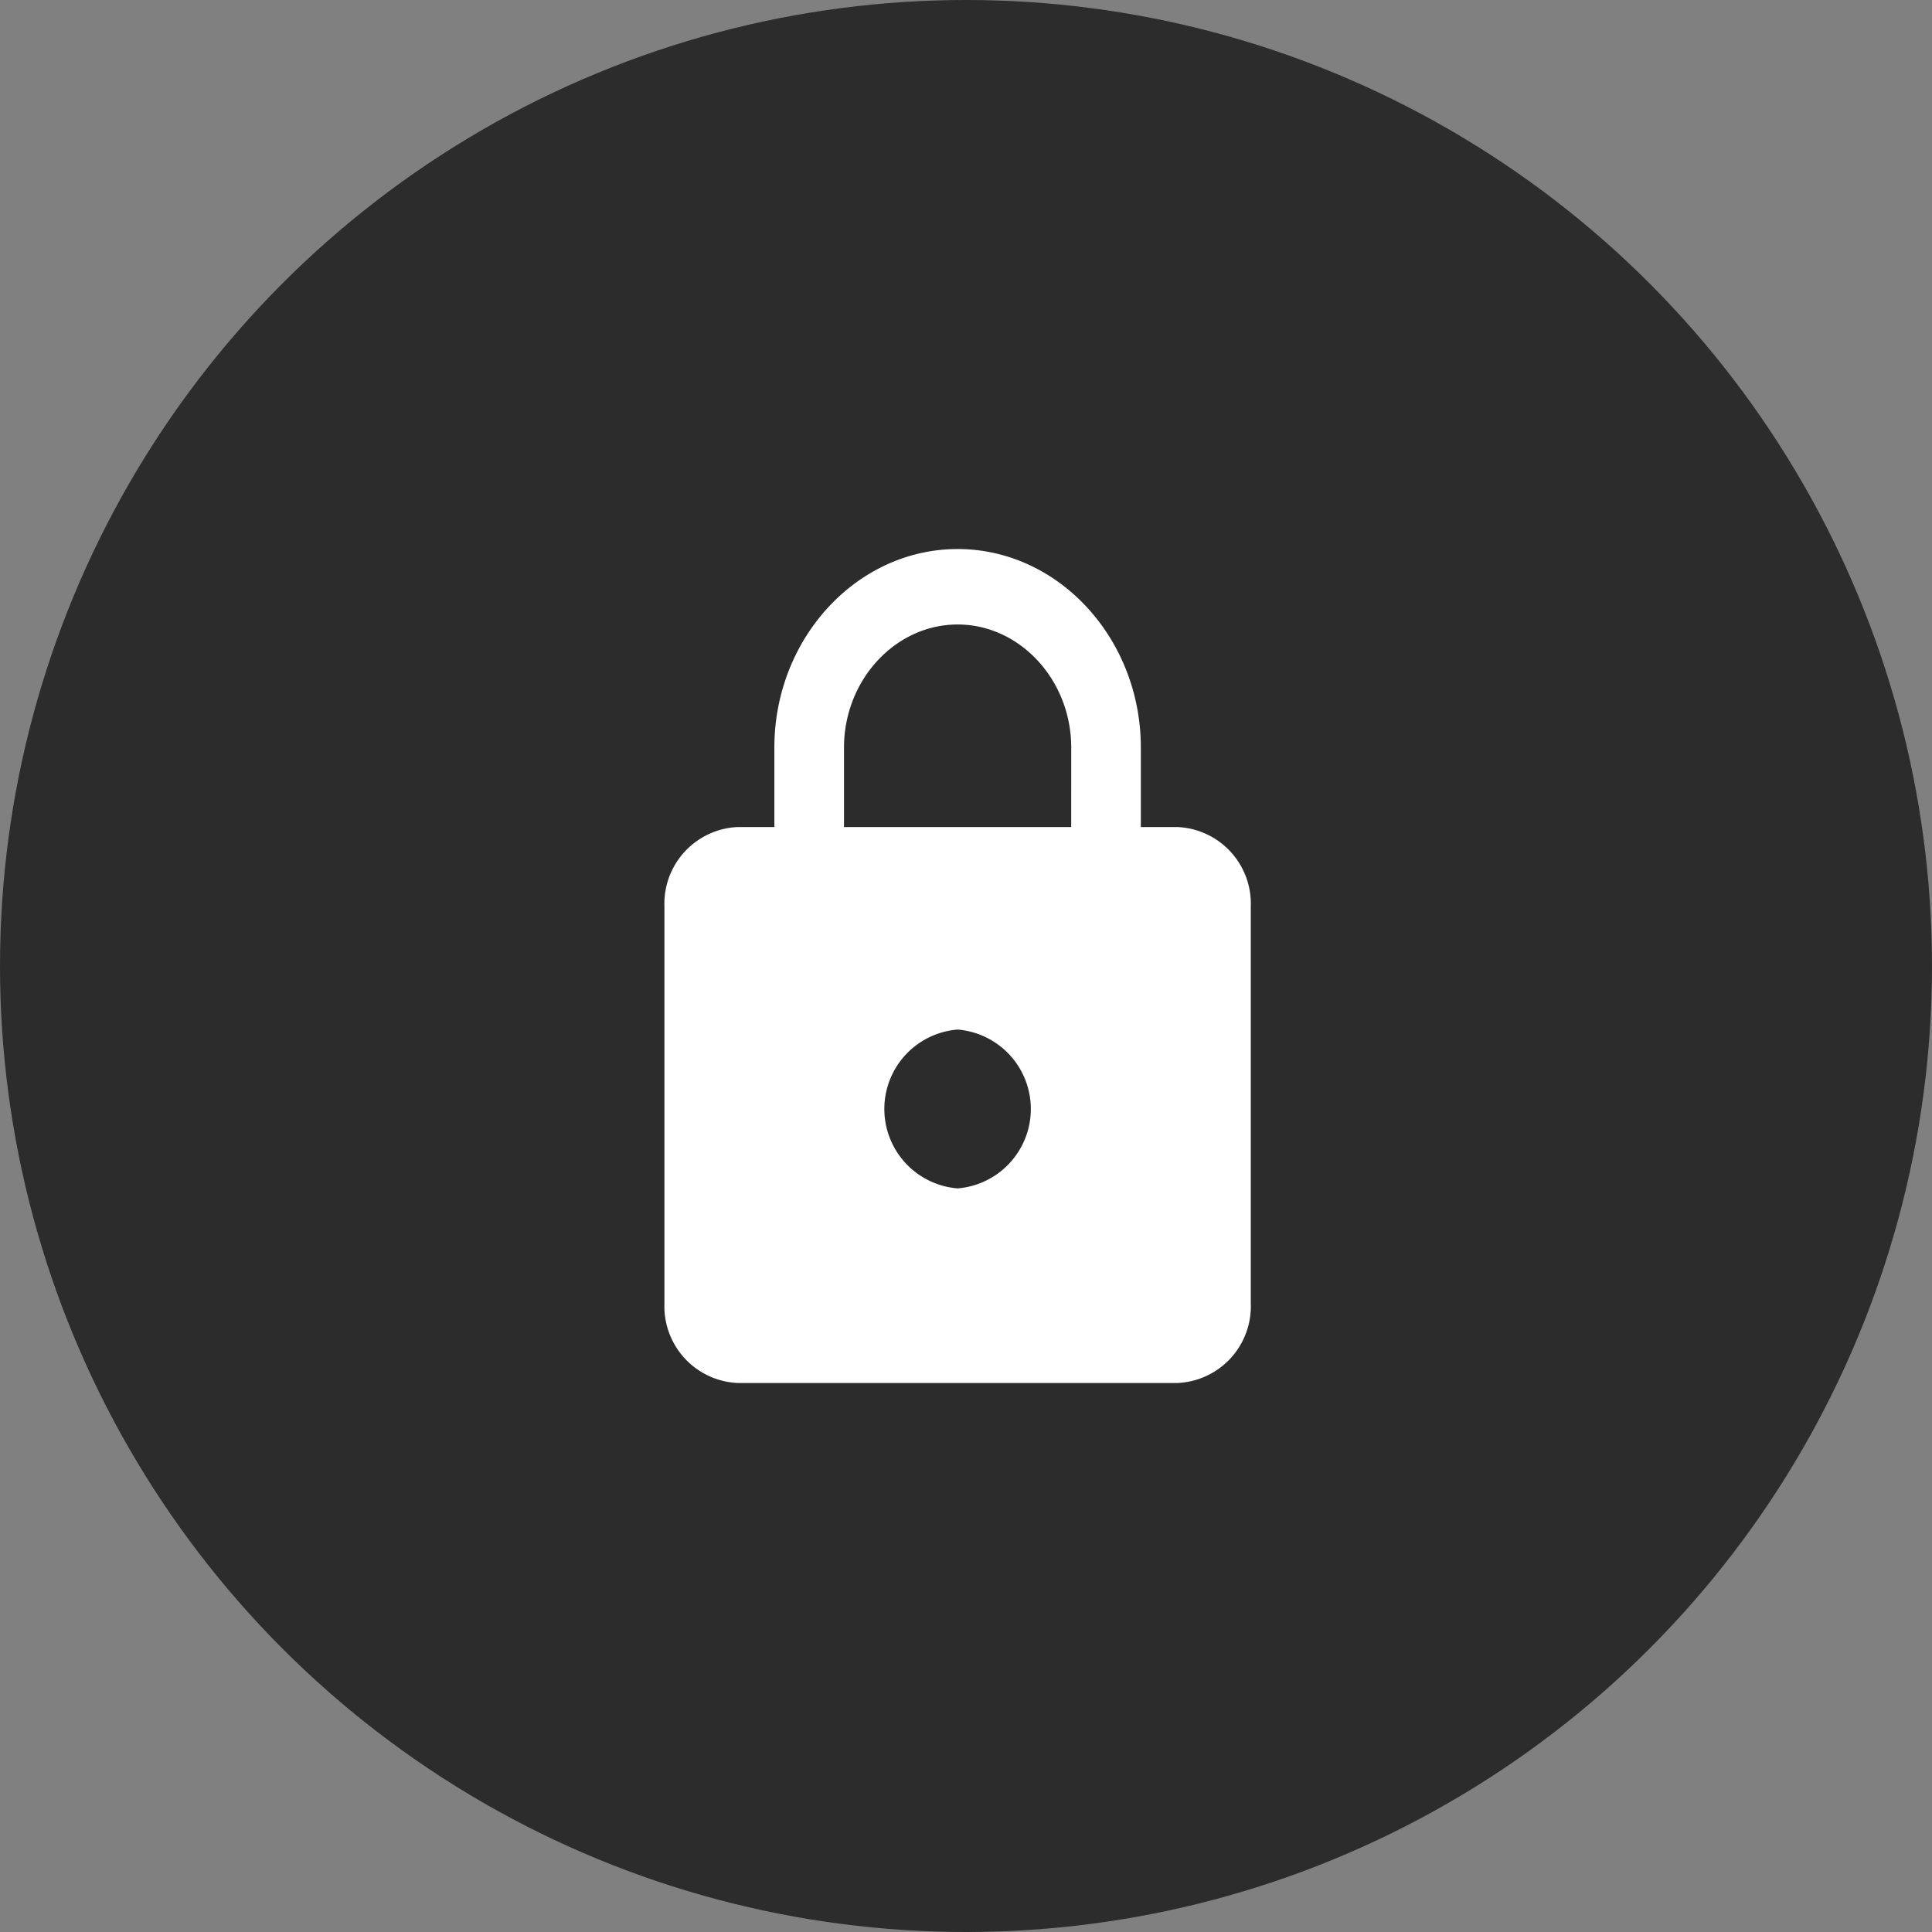 <svg xmlns="http://www.w3.org/2000/svg" width="115" height="115" viewBox="0 0 115 115">
  <rect x="0" y="0" width="115" height="115" fill="#808080" stroke="none"/>
  <g id="Group_21510" data-name="Group 21510" transform="translate(-372 -2665)">
    <circle id="Ellipse_532" data-name="Ellipse 532" cx="57.5" cy="57.5" r="57.5" transform="translate(372 2665)" fill="#2c2c2c"/>
    <path id="locker" d="M37.29,19.781H35.108V15.053c0-6.5-4.908-11.819-10.907-11.819S13.294,8.553,13.294,15.053v4.728H11.113A4.569,4.569,0,0,0,6.75,24.508V48.146a4.569,4.569,0,0,0,4.363,4.728H37.29a4.569,4.569,0,0,0,4.363-4.728V24.508A4.569,4.569,0,0,0,37.29,19.781ZM24.2,41.291a4.743,4.743,0,0,1,0-9.455,4.743,4.743,0,0,1,0,9.455Zm6.763-21.51H17.439V15.053c0-4.019,3.054-7.328,6.763-7.328s6.763,3.309,6.763,7.328Z" transform="translate(404.799 2694.447)" fill="#fff"/>
  </g>
</svg>
